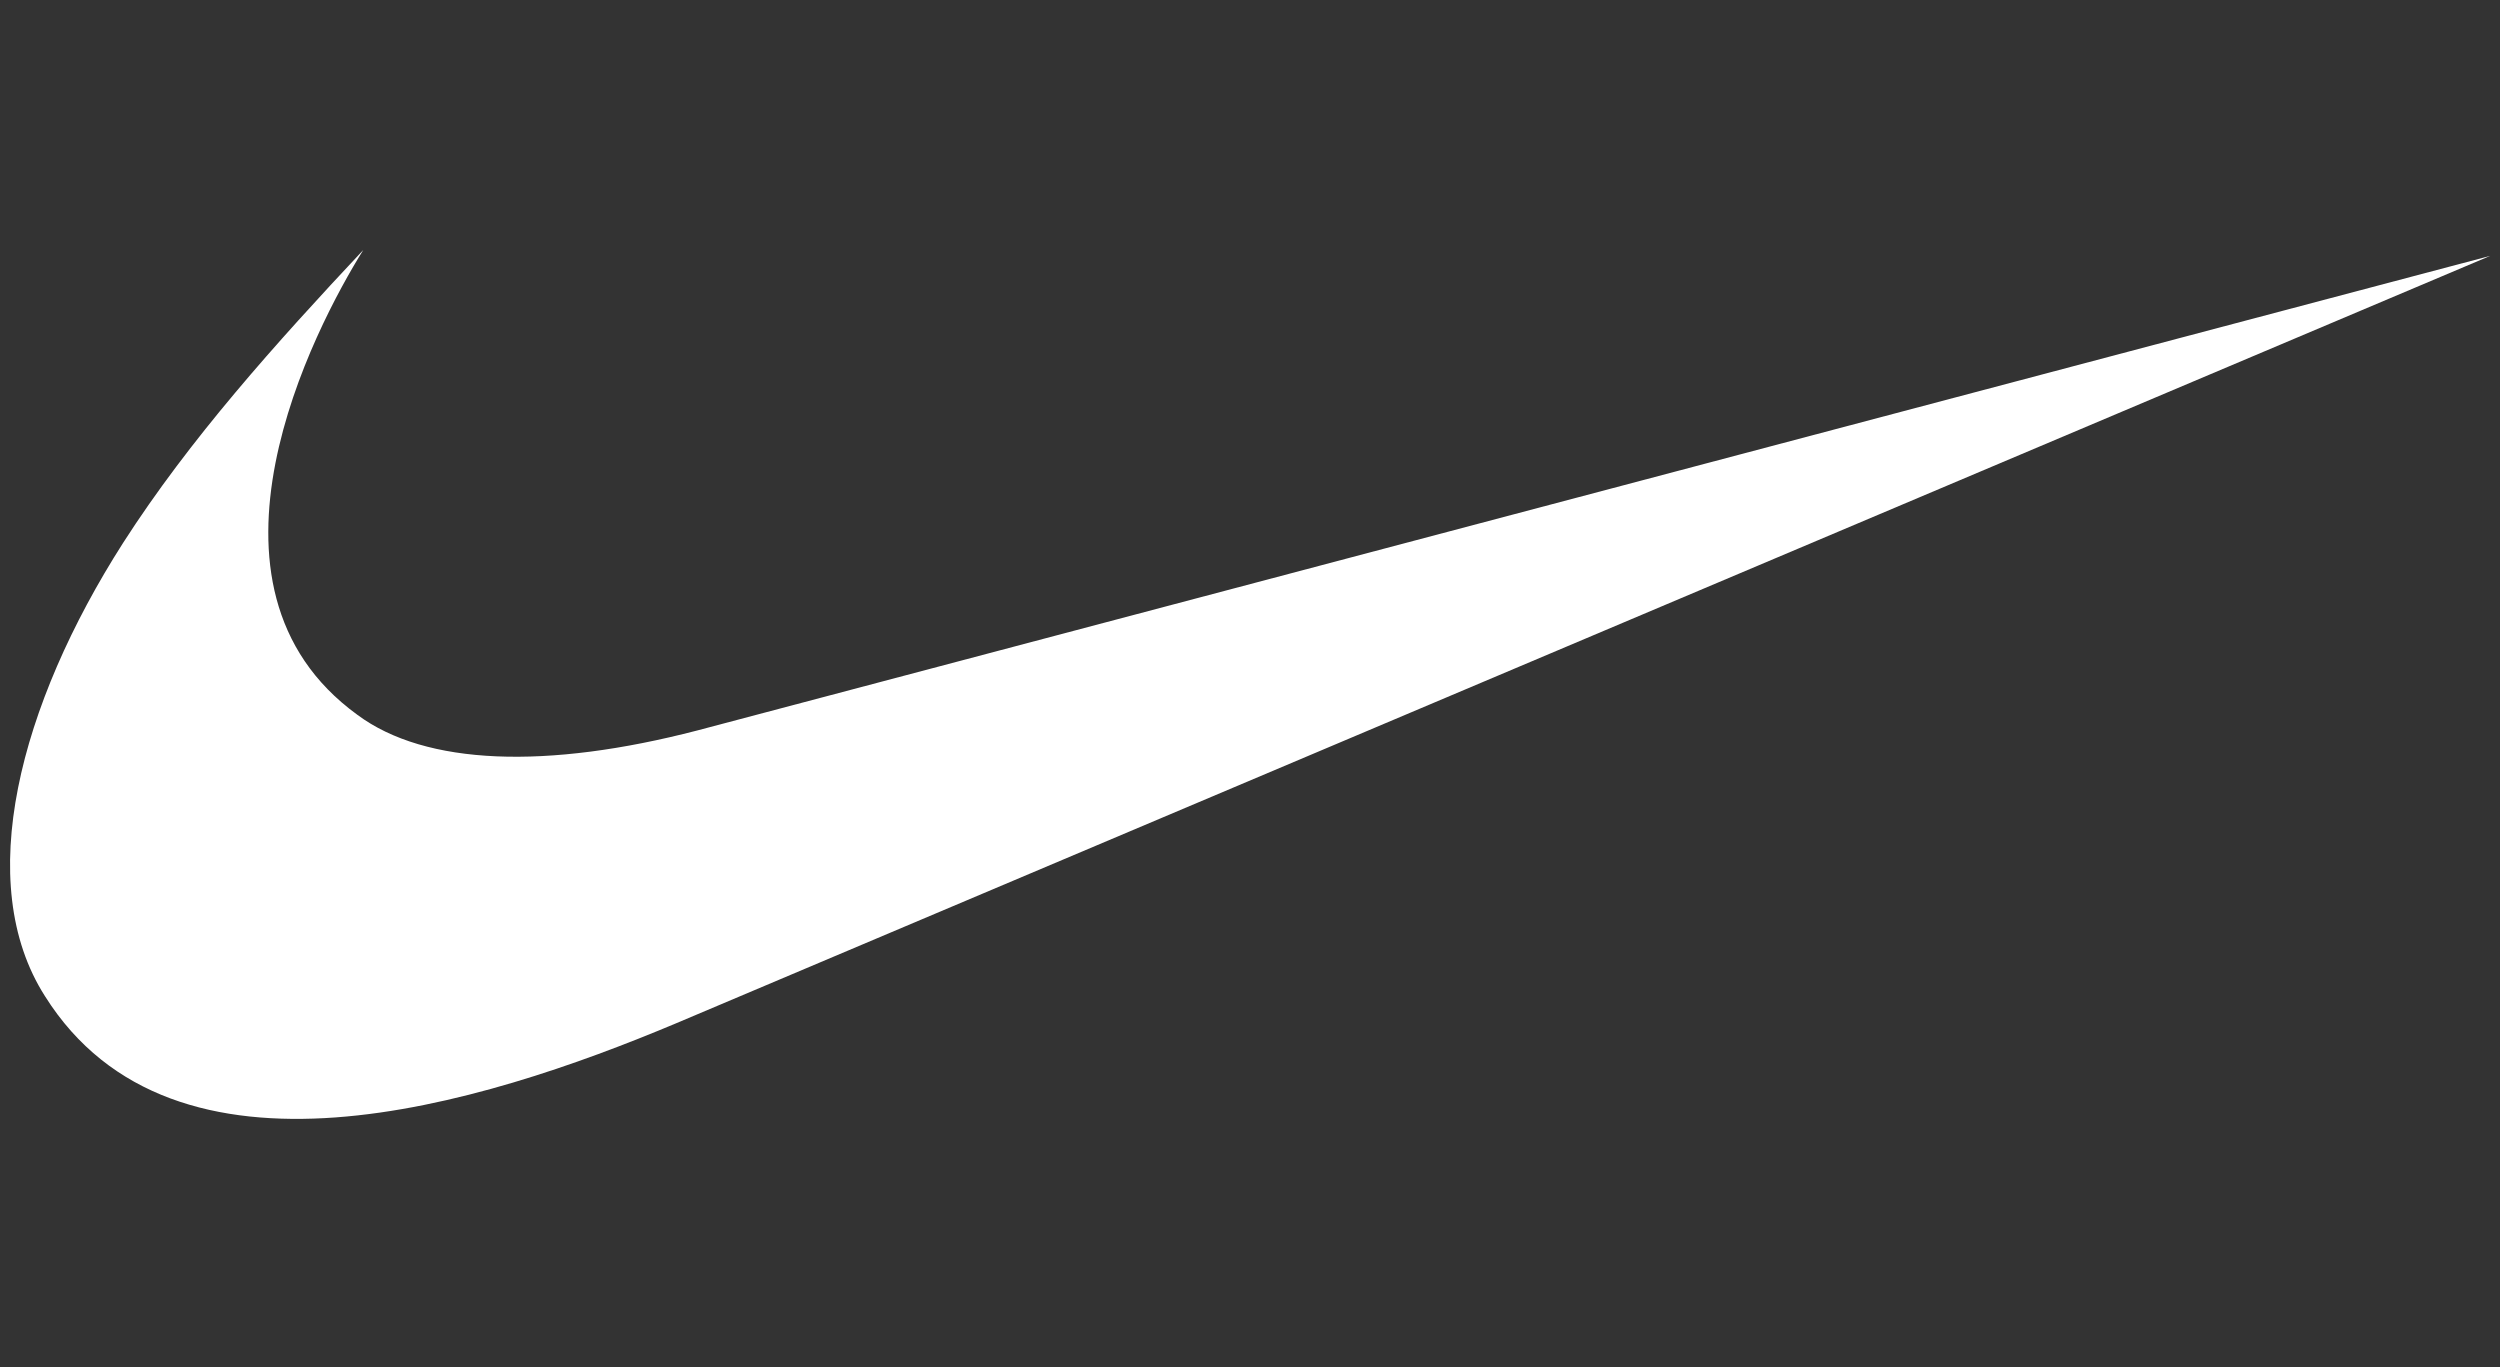 <?xml version="1.0" encoding="utf-8"?>
<!-- Generator: Adobe Illustrator 23.0.4, SVG Export Plug-In . SVG Version: 6.00 Build 0)  -->
<svg version="1.1" id="Ebene_1" xmlns="http://www.w3.org/2000/svg" xmlns:xlink="http://www.w3.org/1999/xlink" x="0px" y="0px"
	 viewBox="0 0 128 70" style="enable-background:new 0 0 128 70;" xml:space="preserve">
<rect x="0" y="0" width="128" height="70" fill="#333333" stroke="none"/>
<style type="text/css">
	.st0{fill:#FFFFFF;}
</style>
<g id="Nike">
	<path class="st0" d="M34.6,52.4c-10,4.2-25.7,9.1-32.3-1.4c-3.7-5.8-1.3-14.9,4-23.2c3.4-5.3,7.8-10.2,12.3-15
		c-2.5,4-9.4,17.2-0.3,23.8c3.5,2.6,9.7,2.8,17.4,0.8l91.8-24.3L34.6,52.4z"/>
</g>
<g id="Layer_1">
</g>
</svg>
